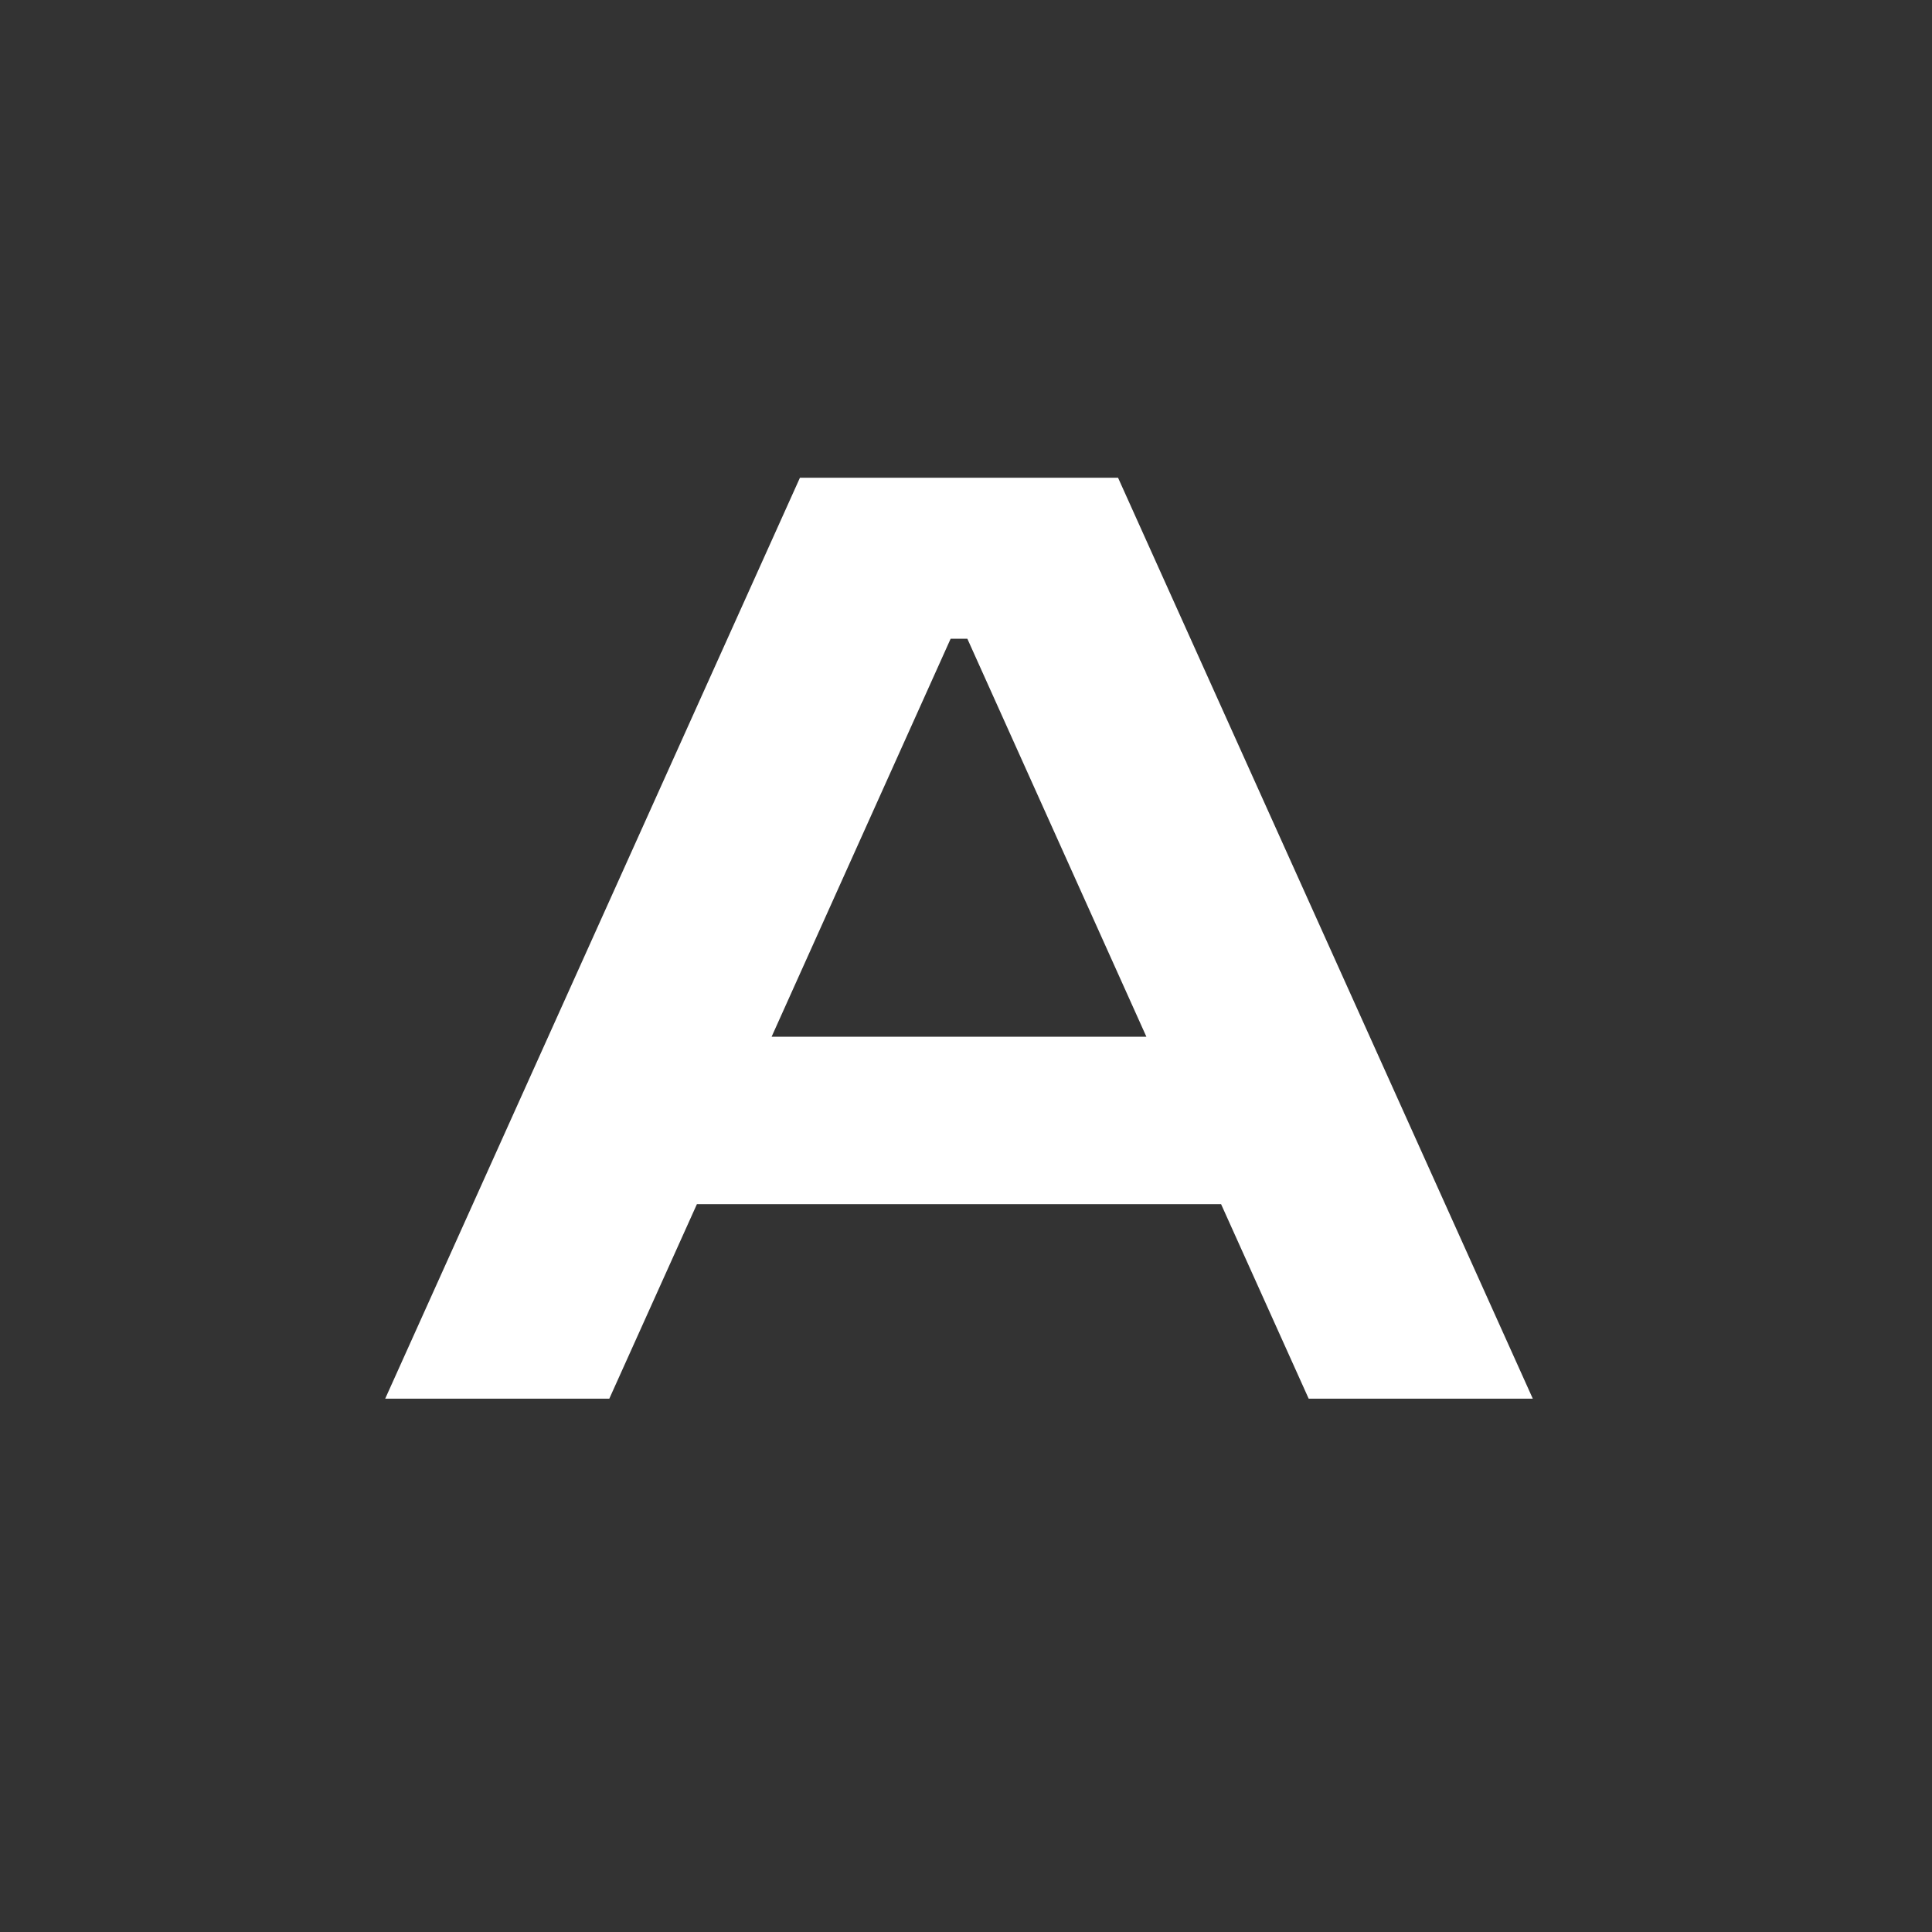 <svg width="192" height="192" viewBox="0 0 192 192" fill="none" xmlns="http://www.w3.org/2000/svg">
<rect x="0" y="0" width="192" height="192" fill="#808080" stroke="none"/>
<g clip-path="url(#clip0_69_29)">
<rect width="192" height="192" fill="#333333"/>
<path d="M38.28 139L79.496 47.48H111.112L152.328 139H130.056L121.352 119.672H69.256L60.552 139H38.28ZM76.68 103.032H113.928L96.136 63.48H94.472L76.68 103.032Z" fill="white"/>
</g>
<defs>
<clipPath id="clip0_69_29">
<rect width="192" height="192" fill="white"/>
</clipPath>
</defs>
</svg>
